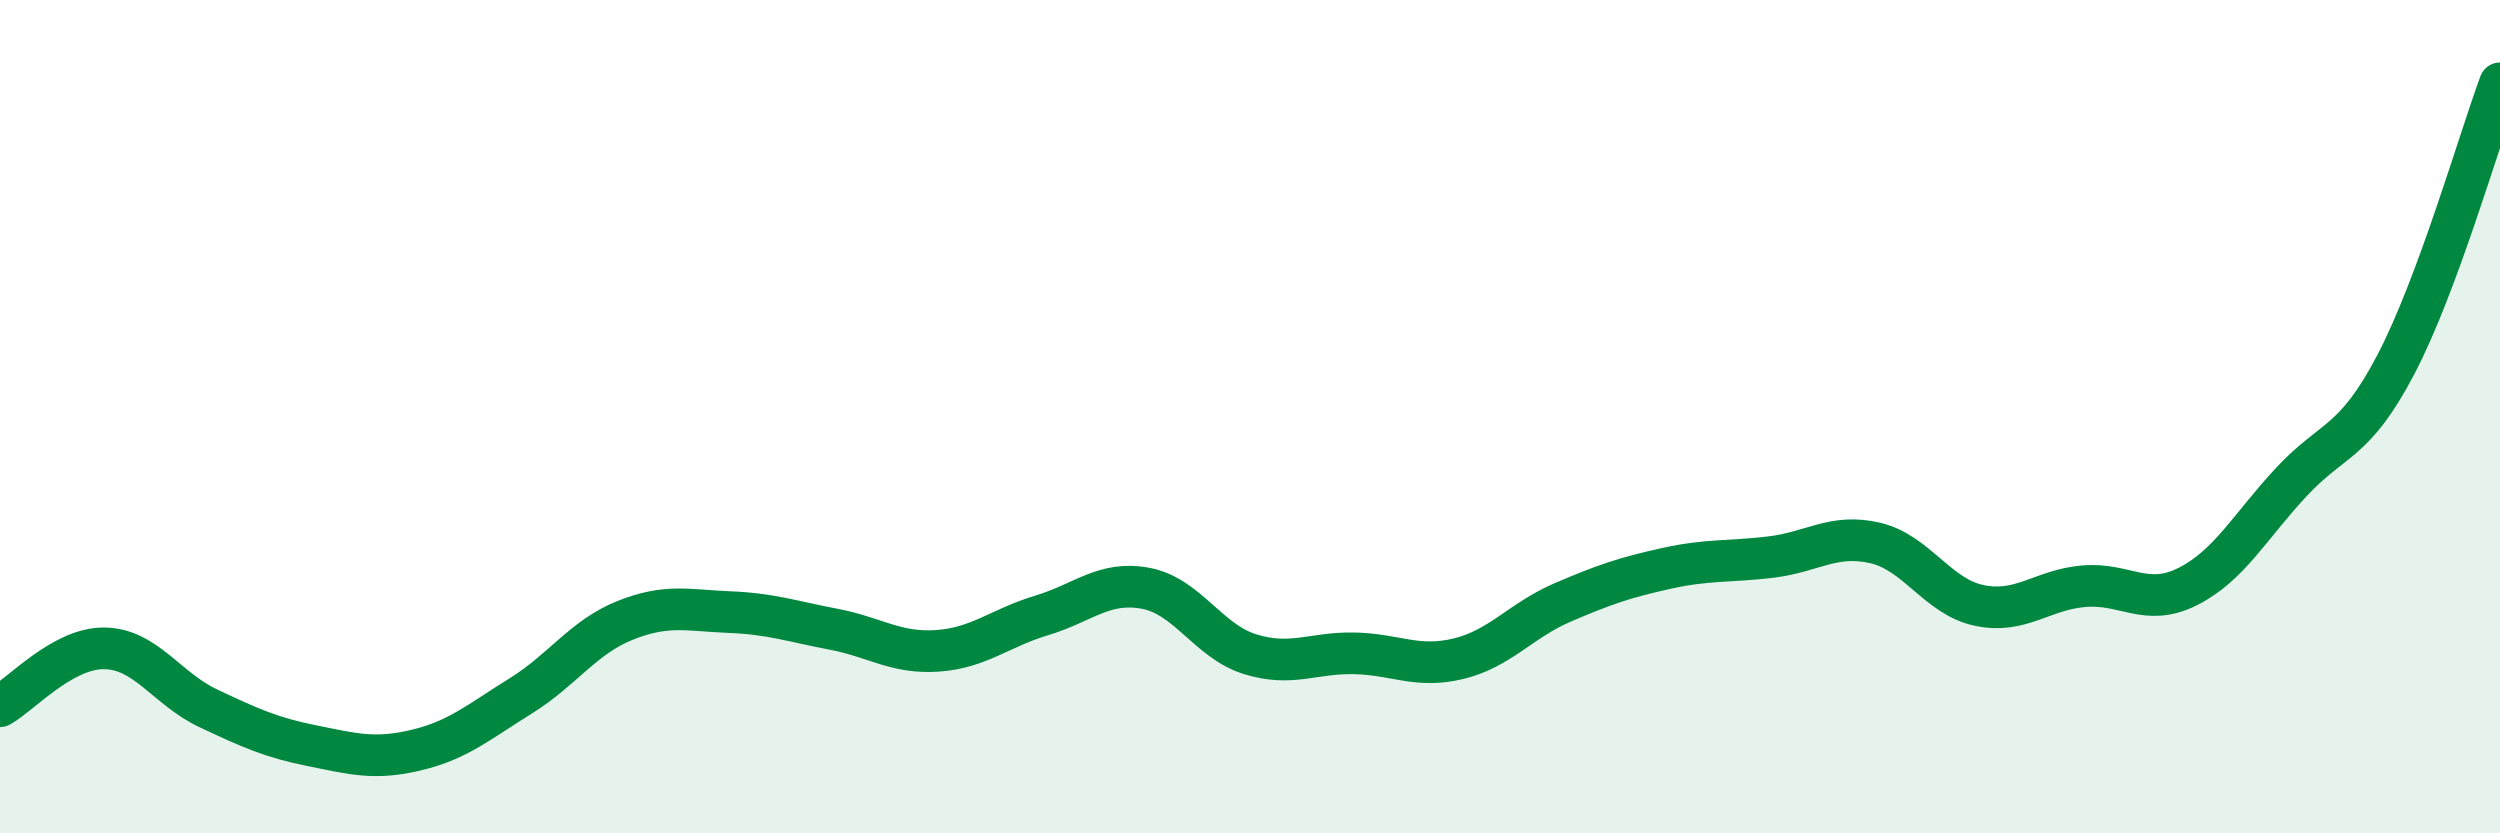 
    <svg width="60" height="20" viewBox="0 0 60 20" xmlns="http://www.w3.org/2000/svg">
      <path
        d="M 0,16.95 C 0.5,16.67 1.5,15.55 2.5,15.56 C 3.5,15.57 4,16.53 5,17 C 6,17.47 6.5,17.7 7.5,17.9 C 8.5,18.1 9,18.24 10,18 C 11,17.76 11.5,17.32 12.5,16.7 C 13.5,16.08 14,15.29 15,14.89 C 16,14.49 16.5,14.65 17.5,14.69 C 18.5,14.73 19,14.91 20,15.1 C 21,15.29 21.5,15.69 22.5,15.62 C 23.5,15.55 24,15.07 25,14.77 C 26,14.47 26.5,13.93 27.5,14.12 C 28.5,14.31 29,15.39 30,15.7 C 31,16.01 31.5,15.66 32.5,15.68 C 33.5,15.7 34,16.05 35,15.81 C 36,15.57 36.5,14.89 37.5,14.46 C 38.5,14.03 39,13.86 40,13.64 C 41,13.42 41.5,13.49 42.5,13.37 C 43.5,13.25 44,12.8 45,13.03 C 46,13.26 46.5,14.32 47.5,14.53 C 48.5,14.74 49,14.16 50,14.07 C 51,13.98 51.5,14.58 52.5,14.08 C 53.5,13.58 54,12.63 55,11.56 C 56,10.49 56.5,10.66 57.5,8.75 C 58.5,6.84 59.5,3.35 60,2L60 20L0 20Z"
        fill="#008740"
        opacity="0.1"
        stroke-linecap="round"
        stroke-linejoin="round"
      />
      <path
        d="M 0,16.95 C 0.5,16.67 1.5,15.55 2.5,15.56 C 3.5,15.57 4,16.53 5,17 C 6,17.47 6.5,17.7 7.5,17.9 C 8.5,18.1 9,18.24 10,18 C 11,17.76 11.5,17.32 12.5,16.7 C 13.5,16.08 14,15.29 15,14.89 C 16,14.49 16.5,14.65 17.5,14.69 C 18.5,14.73 19,14.91 20,15.1 C 21,15.29 21.5,15.69 22.5,15.62 C 23.5,15.55 24,15.07 25,14.77 C 26,14.47 26.5,13.93 27.5,14.12 C 28.5,14.31 29,15.39 30,15.7 C 31,16.01 31.5,15.66 32.5,15.68 C 33.5,15.7 34,16.05 35,15.81 C 36,15.57 36.5,14.89 37.5,14.46 C 38.5,14.03 39,13.86 40,13.64 C 41,13.42 41.5,13.49 42.5,13.37 C 43.5,13.25 44,12.8 45,13.03 C 46,13.26 46.5,14.32 47.5,14.53 C 48.5,14.74 49,14.16 50,14.07 C 51,13.98 51.5,14.58 52.5,14.08 C 53.5,13.58 54,12.63 55,11.56 C 56,10.49 56.5,10.66 57.5,8.75 C 58.5,6.84 59.5,3.35 60,2"
        stroke="#008740"
        stroke-width="1"
        fill="none"
        stroke-linecap="round"
        stroke-linejoin="round"
      />
    </svg>
  